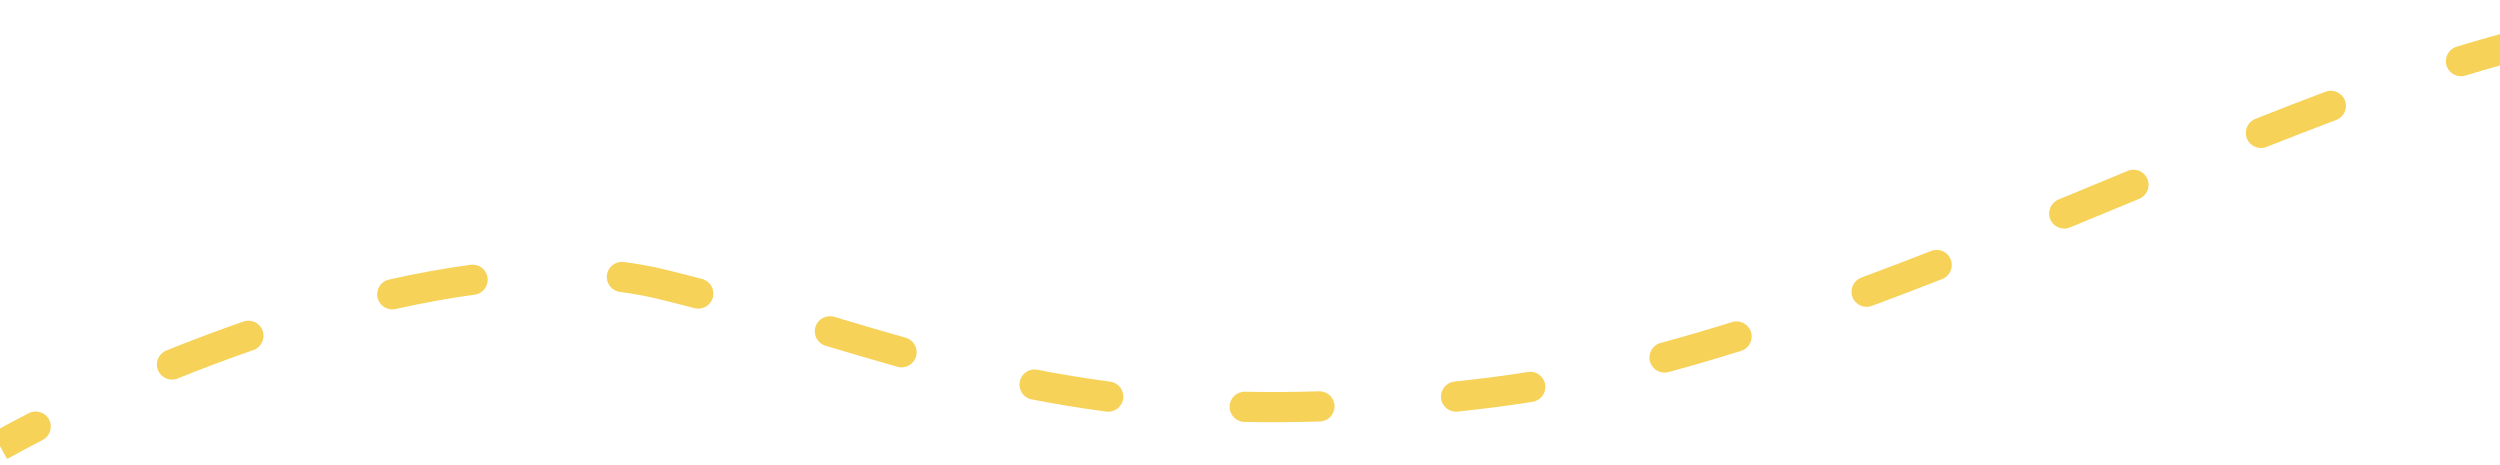 <svg width="414" height="77" viewBox="0 0 414 77" fill="none" xmlns="http://www.w3.org/2000/svg">
<path d="M109.631 47.087L110.225 44.658L109.631 47.087ZM247.269 64.957L246.957 62.476L247.269 64.957ZM448.145 2.964L448.127 5.464L448.145 2.964ZM7.053 72.867C8.281 72.236 8.765 70.729 8.134 69.501C7.502 68.273 5.995 67.789 4.767 68.42L7.053 72.867ZM27.547 58.042C26.267 58.559 25.648 60.015 26.164 61.296C26.681 62.576 28.138 63.196 29.418 62.679L27.547 58.042ZM41.96 57.97C43.264 57.517 43.955 56.093 43.502 54.788C43.049 53.484 41.625 52.794 40.32 53.246L41.96 57.97ZM64.41 46.298C63.063 46.6 62.216 47.937 62.518 49.285C62.82 50.632 64.157 51.479 65.504 51.177L64.41 46.298ZM78.598 48.801C79.966 48.617 80.926 47.358 80.742 45.99C80.557 44.622 79.299 43.662 77.93 43.846L78.598 48.801ZM103.3 43.387C101.931 43.212 100.678 44.179 100.503 45.549C100.328 46.919 101.296 48.171 102.665 48.346L103.3 43.387ZM114.997 51.03C116.332 51.382 117.7 50.585 118.052 49.25C118.404 47.915 117.607 46.547 116.272 46.195L114.997 51.03ZM138.141 52.467C136.818 52.073 135.426 52.826 135.031 54.149C134.637 55.472 135.39 56.864 136.713 57.259L138.141 52.467ZM148.619 60.738C149.948 61.113 151.329 60.339 151.704 59.01C152.079 57.681 151.305 56.3 149.977 55.925L148.619 60.738ZM171.8 61.232C170.445 60.968 169.132 61.852 168.868 63.208C168.604 64.563 169.489 65.876 170.844 66.139L171.8 61.232ZM183.199 68.159C184.567 68.34 185.823 67.376 186.004 66.007C186.184 64.639 185.221 63.383 183.852 63.202L183.199 68.159ZM206.175 64.871C204.794 64.843 203.652 65.939 203.624 67.319C203.595 68.699 204.691 69.841 206.071 69.87L206.175 64.871ZM218.58 69.796C219.96 69.753 221.044 68.599 221.001 67.219C220.958 65.839 219.804 64.755 218.424 64.799L218.58 69.796ZM240.854 63.192C239.481 63.341 238.489 64.574 238.638 65.947C238.787 67.319 240.02 68.312 241.393 68.163L240.854 63.192ZM253.815 66.537C255.178 66.316 256.104 65.032 255.882 63.669C255.661 62.306 254.377 61.381 253.014 61.602L253.815 66.537ZM274.995 56.789C273.662 57.148 272.873 58.52 273.232 59.853C273.591 61.186 274.963 61.976 276.296 61.617L274.995 56.789ZM288.321 58.107C289.639 57.694 290.373 56.292 289.96 54.974C289.548 53.657 288.145 52.923 286.828 53.335L288.321 58.107ZM308.238 45.97C306.944 46.45 306.283 47.889 306.763 49.184C307.243 50.478 308.682 51.139 309.976 50.658L308.238 45.97ZM321.627 46.21C322.912 45.707 323.546 44.256 323.043 42.971C322.539 41.685 321.089 41.051 319.803 41.555L321.627 46.21ZM340.881 33.042C339.604 33.568 338.996 35.029 339.522 36.306C340.049 37.583 341.51 38.191 342.787 37.664L340.881 33.042ZM354.266 32.917C355.542 32.389 356.148 30.927 355.62 29.651C355.093 28.375 353.63 27.769 352.355 28.297L354.266 32.917ZM373.486 19.686C372.202 20.196 371.575 21.649 372.084 22.932C372.593 24.216 374.046 24.843 375.33 24.334L373.486 19.686ZM386.867 19.872C388.16 19.387 388.815 17.946 388.33 16.653C387.845 15.36 386.404 14.706 385.111 15.191L386.867 19.872ZM406.805 7.733C405.484 8.136 404.74 9.534 405.143 10.854C405.546 12.175 406.944 12.919 408.264 12.516L406.805 7.733ZM420.1 9.244C421.441 8.917 422.263 7.564 421.935 6.222C421.607 4.881 420.254 4.06 418.913 4.387L420.1 9.244ZM441.789 0.654C440.411 0.744 439.367 1.933 439.456 3.311C439.546 4.689 440.735 5.733 442.113 5.644L441.789 0.654ZM453.371 5.614C454.75 5.684 455.925 4.622 455.994 3.243C456.064 1.864 455.002 0.69 453.623 0.62L453.371 5.614ZM473.437 3.228C472.087 2.937 470.758 3.796 470.468 5.146C470.177 6.496 471.036 7.826 472.386 8.116L473.437 3.228ZM482.512 10.767C483.831 11.175 485.231 10.437 485.64 9.118C486.048 7.8 485.31 6.399 483.991 5.991L482.512 10.767ZM502.537 13.434C501.302 12.817 499.801 13.318 499.183 14.553C498.566 15.788 499.067 17.29 500.302 17.907L502.537 13.434ZM509.44 23.006C510.613 23.734 512.155 23.373 512.883 22.2C513.611 21.026 513.25 19.485 512.076 18.757L509.44 23.006ZM528.058 30.939C527.061 29.985 525.478 30.019 524.524 31.017C523.569 32.014 523.603 33.597 524.601 34.551L528.058 30.939ZM1.184 76.007C2.947 75.022 4.912 73.968 7.053 72.867L4.767 68.42C2.579 69.545 0.563 70.626 -1.255 71.642L1.184 76.007ZM29.418 62.679C33.438 61.057 37.64 59.469 41.96 57.97L40.32 53.246C35.917 54.775 31.637 56.392 27.547 58.042L29.418 62.679ZM65.504 51.177C69.897 50.191 74.282 49.383 78.598 48.801L77.93 43.846C73.453 44.45 68.925 45.285 64.41 46.298L65.504 51.177ZM102.665 48.346C104.861 48.628 106.989 49.015 109.038 49.515L110.225 44.658C107.978 44.109 105.666 43.69 103.3 43.387L102.665 48.346ZM109.038 49.515C111.059 50.009 113.043 50.515 114.997 51.03L116.272 46.195C114.292 45.673 112.278 45.159 110.225 44.658L109.038 49.515ZM136.713 57.259C140.683 58.442 144.634 59.614 148.619 60.738L149.977 55.925C146.03 54.813 142.111 53.65 138.141 52.467L136.713 57.259ZM170.844 66.139C174.817 66.913 178.918 67.595 183.199 68.159L183.852 63.202C179.68 62.653 175.679 61.987 171.8 61.232L170.844 66.139ZM206.071 69.87C210.068 69.953 214.229 69.932 218.58 69.796L218.424 64.799C214.157 64.932 210.083 64.952 206.175 64.871L206.071 69.87ZM241.393 68.163C243.418 67.943 245.48 67.702 247.582 67.437L246.957 62.476C244.884 62.737 242.85 62.976 240.854 63.192L241.393 68.163ZM247.582 67.437C249.652 67.177 251.73 66.876 253.815 66.537L253.014 61.602C250.985 61.931 248.966 62.224 246.957 62.476L247.582 67.437ZM276.296 61.617C280.293 60.54 284.303 59.364 288.321 58.107L286.828 53.335C282.867 54.575 278.921 55.731 274.995 56.789L276.296 61.617ZM309.976 50.658C313.864 49.217 317.75 47.729 321.627 46.21L319.803 41.555C315.95 43.064 312.093 44.541 308.238 45.97L309.976 50.658ZM342.787 37.664C346.632 36.079 350.464 34.49 354.266 32.917L352.355 28.297C348.547 29.872 344.723 31.458 340.881 33.042L342.787 37.664ZM375.33 24.334C379.218 22.791 383.066 21.298 386.867 19.872L385.111 15.191C381.274 16.63 377.396 18.135 373.486 19.686L375.33 24.334ZM408.264 12.516C412.291 11.287 416.239 10.188 420.1 9.244L418.913 4.387C414.947 5.357 410.908 6.481 406.805 7.733L408.264 12.516ZM442.113 5.644C444.158 5.511 446.163 5.45 448.127 5.464L448.163 0.464C446.07 0.449 443.945 0.514 441.789 0.654L442.113 5.644ZM448.127 5.464C449.899 5.476 451.647 5.527 453.371 5.614L453.623 0.62C451.827 0.53 450.007 0.477 448.163 0.464L448.127 5.464ZM472.386 8.116C475.897 8.871 479.275 9.764 482.512 10.767L483.991 5.991C480.617 4.946 477.097 4.014 473.437 3.228L472.386 8.116ZM500.302 17.907C503.589 19.549 506.639 21.268 509.44 23.006L512.076 18.757C509.149 16.941 505.965 15.147 502.537 13.434L500.302 17.907ZM524.601 34.551C525.996 35.887 527.166 37.125 528.108 38.227L531.909 34.979C530.844 33.733 529.557 32.374 528.058 30.939L524.601 34.551Z" fill="#F6D258"/>
</svg>
